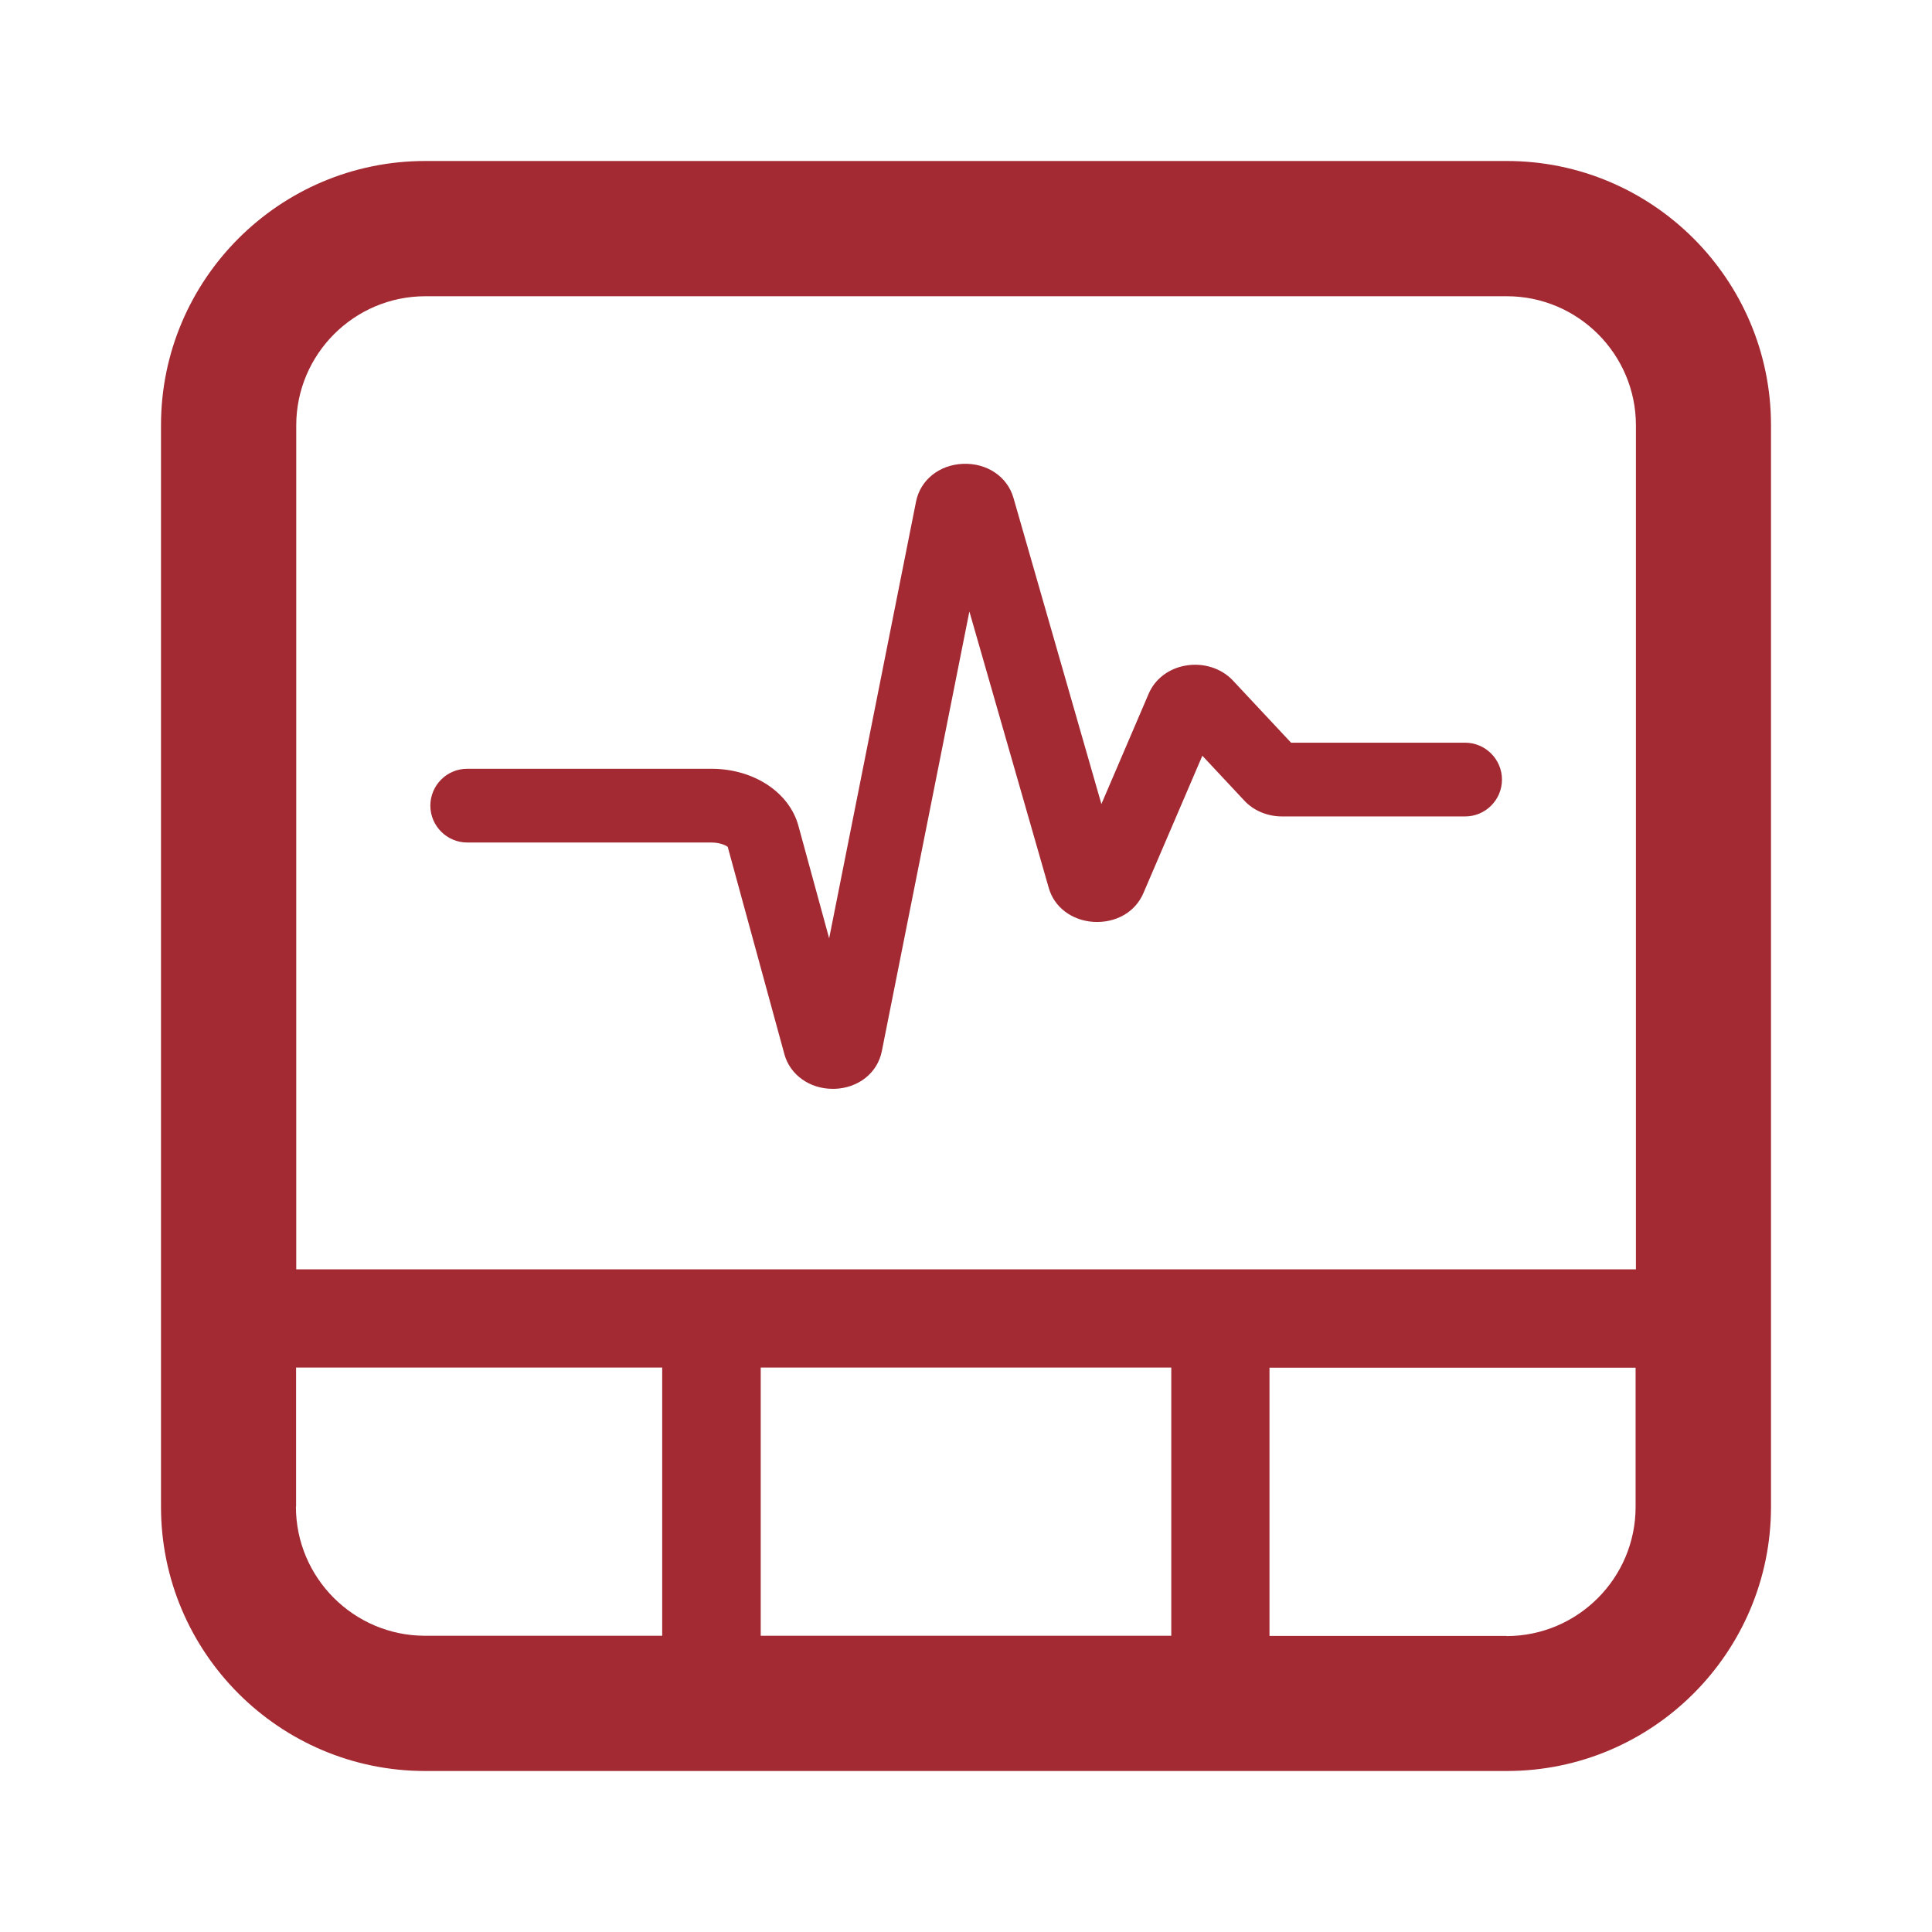 <svg width="60" height="60" viewBox="0 0 60 60" fill="none" xmlns="http://www.w3.org/2000/svg">
<g id="Frame 1000004861">
<g id="Vector">
<path d="M46.795 5H13.205C8.68 5 5 8.68 5 13.205V46.795C5 51.32 8.68 55 13.205 55H46.795C51.32 55 55 51.32 55 46.795V13.205C55 8.68 51.32 5 46.795 5ZM13.205 9.2H46.795C49.005 9.2 50.805 11 50.805 13.21V39.42H9.2V13.21C9.2 11 11 9.2 13.21 9.2H13.205ZM36.375 42.47V50.8H23.625V42.47H36.375ZM9.195 46.795V42.47H20.565V50.8H13.2C10.99 50.8 9.19 49 9.19 46.79L9.195 46.795ZM46.79 50.805H39.425V42.475H50.795V46.8C50.795 49.01 48.995 50.81 46.785 50.81L46.79 50.805Z" fill="#A32A33"/>
<path d="M14.51 26.165H22.095C22.355 26.165 22.535 26.25 22.6 26.3L24.36 32.74C24.535 33.38 25.145 33.815 25.86 33.815C25.88 33.815 25.9 33.815 25.92 33.815C26.66 33.79 27.25 33.32 27.385 32.65L30.105 18.99L32.57 27.575C32.74 28.175 33.285 28.585 33.96 28.63C34.655 28.67 35.26 28.325 35.51 27.735L37.34 23.47L38.64 24.86C38.93 25.175 39.36 25.355 39.815 25.355H45.5C46.135 25.355 46.645 24.84 46.645 24.21C46.645 23.58 46.13 23.065 45.5 23.065H40.095L38.29 21.135C37.93 20.75 37.37 20.575 36.82 20.67C36.3 20.76 35.87 21.085 35.675 21.54L34.205 24.97L31.475 15.465C31.285 14.8 30.65 14.375 29.905 14.405C29.17 14.435 28.585 14.905 28.45 15.57L25.75 29.14L24.795 25.645C24.51 24.6 23.4 23.875 22.095 23.875H14.51C13.875 23.875 13.365 24.39 13.365 25.02C13.365 25.65 13.88 26.165 14.51 26.165Z" fill="#A32A33"/>
</g>
</g>
</svg>
